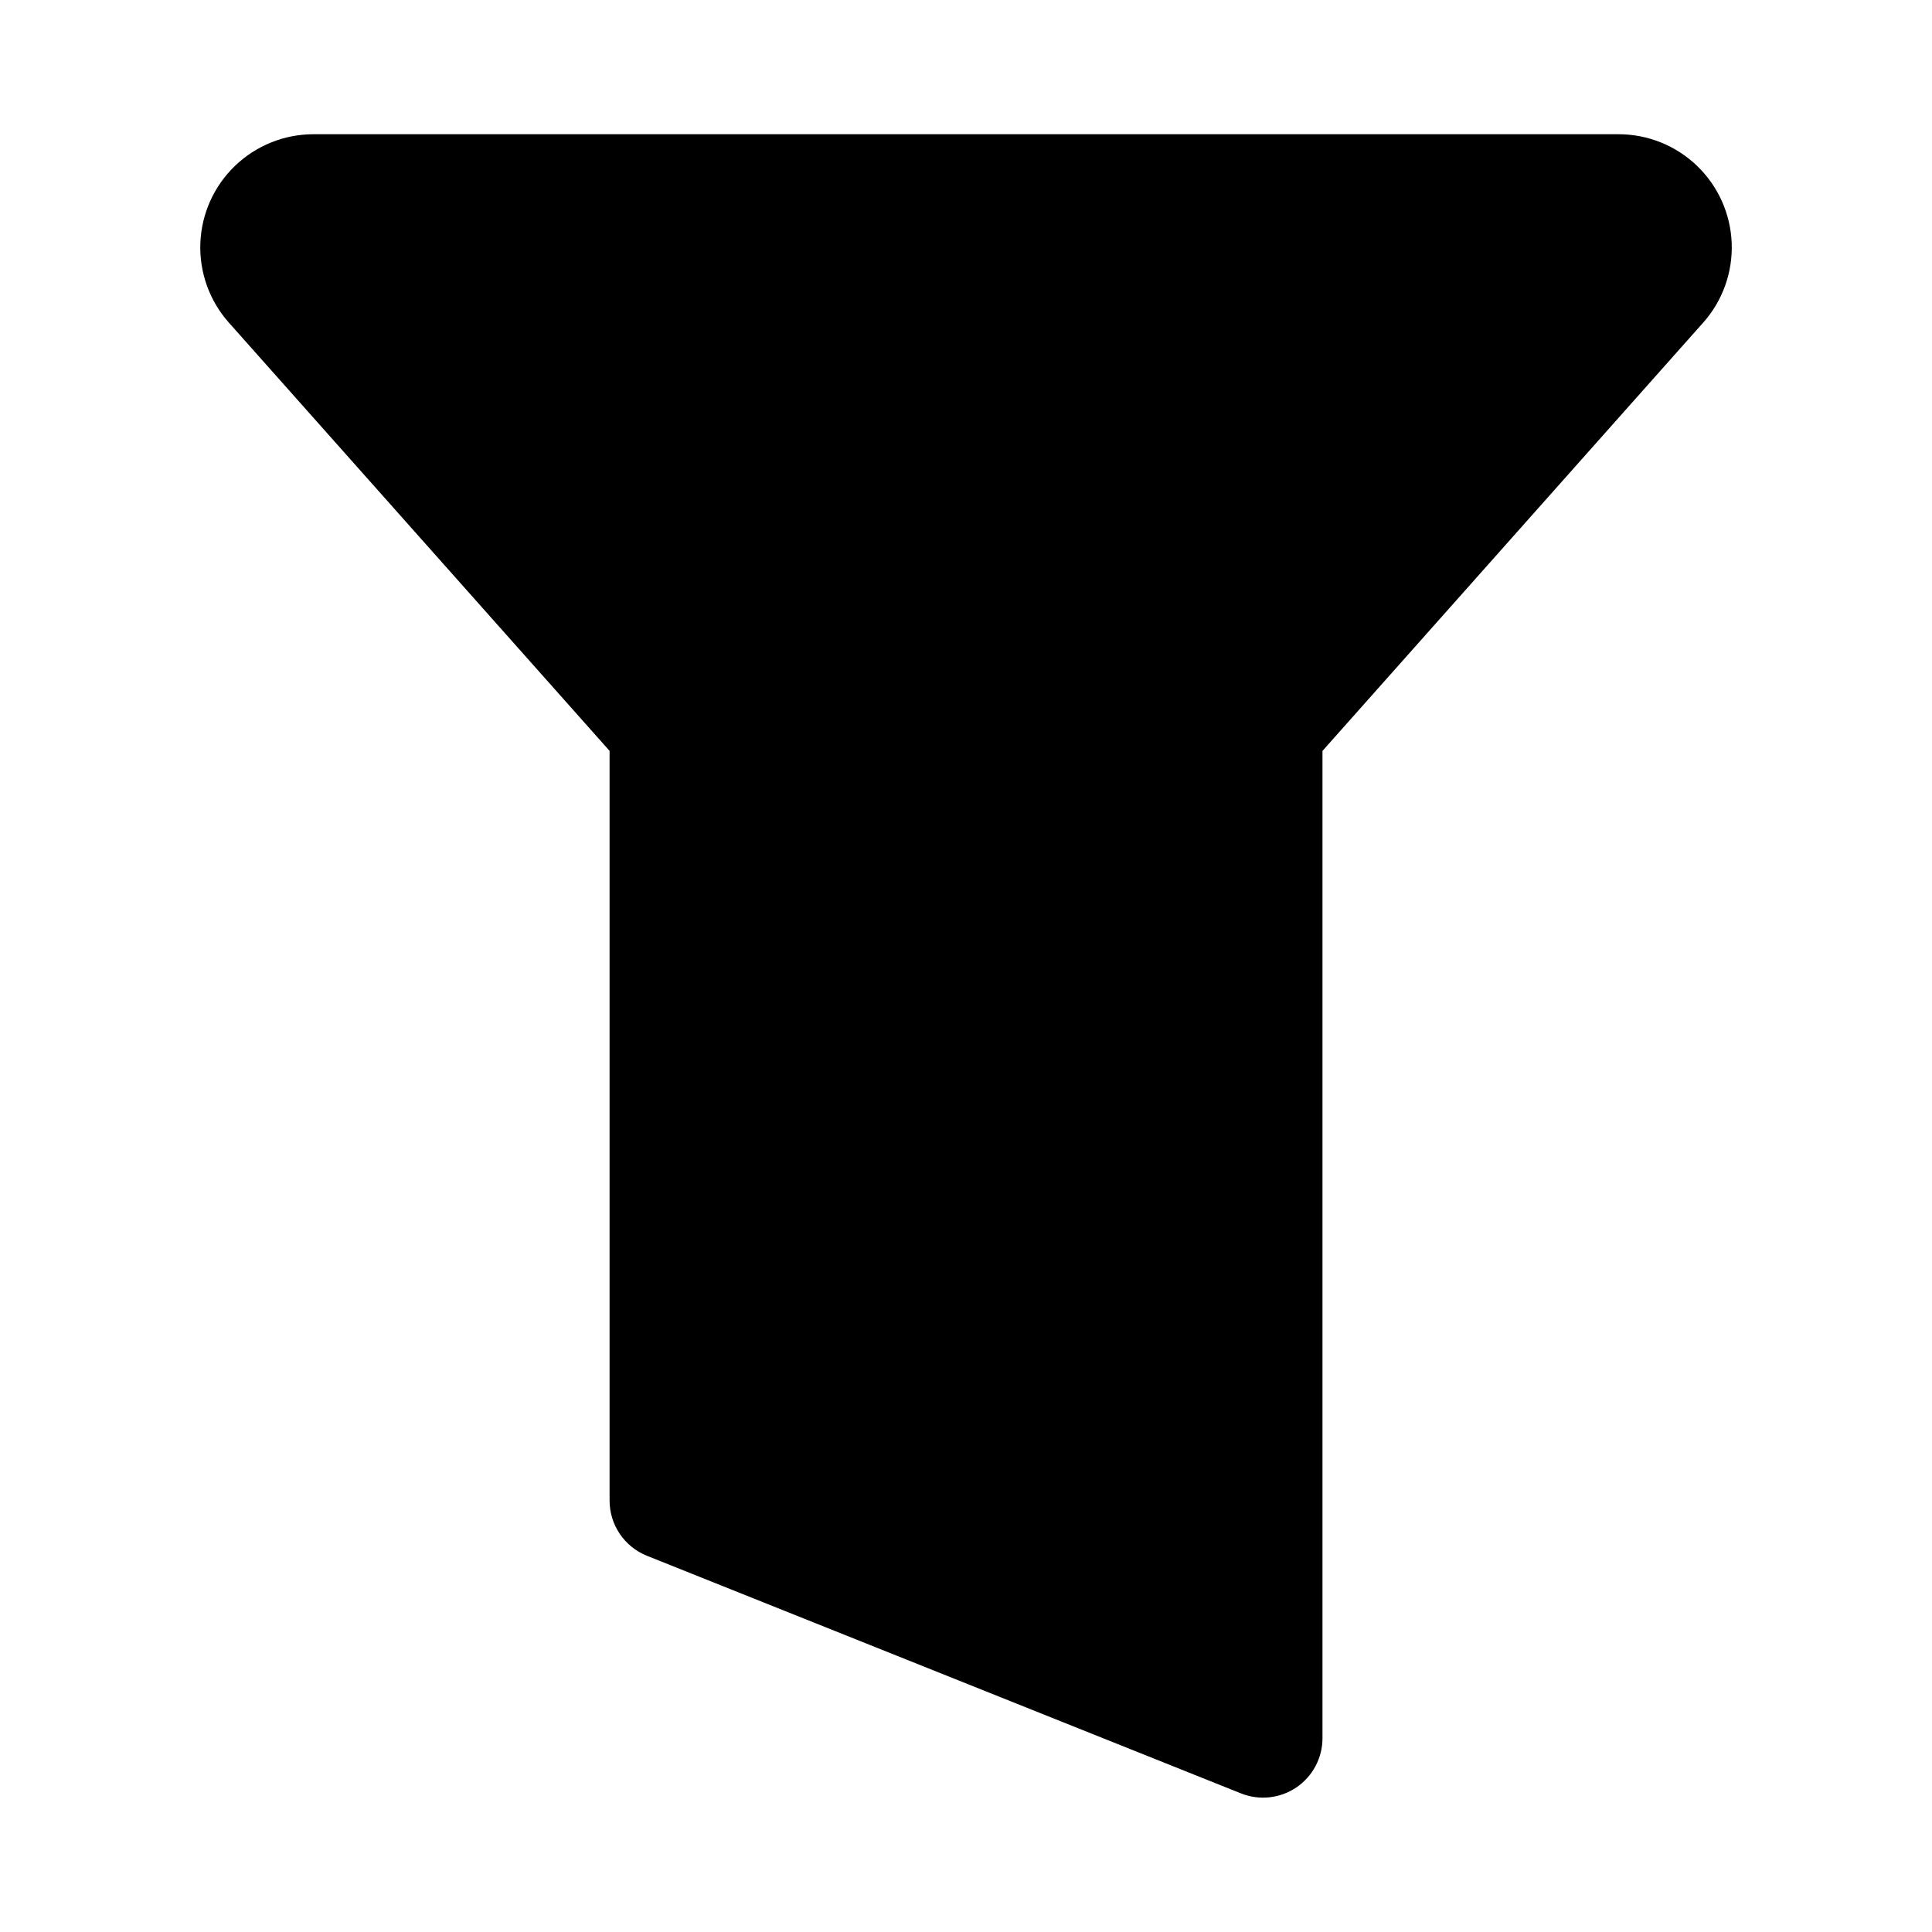 <?xml version="1.0" encoding="UTF-8"?>
<!-- The Best Svg Icon site in the world: iconSvg.co, Visit us! https://iconsvg.co -->
<svg fill="#000000" width="800px" height="800px" version="1.1" viewBox="144 144 512 512" xmlns="http://www.w3.org/2000/svg">
 <path d="m595.36 229.5-100.89 113.5v261.65c0 5.223-2.594 10.105-6.918 13.035-4.328 2.93-9.824 3.523-14.676 1.586l-157.44-62.977h0.004c-2.922-1.172-5.426-3.191-7.188-5.797-1.762-2.606-2.707-5.68-2.707-8.824v-198.68l-100.89-113.49c-5.152-5.793-7.859-13.355-7.559-21.102 0.305-7.75 3.594-15.078 9.184-20.449 5.586-5.375 13.039-8.379 20.789-8.379h345.87c7.754 0 15.203 3.004 20.793 8.375 5.59 5.375 8.879 12.703 9.184 20.449s-2.402 15.312-7.551 21.105z"/>
</svg>
